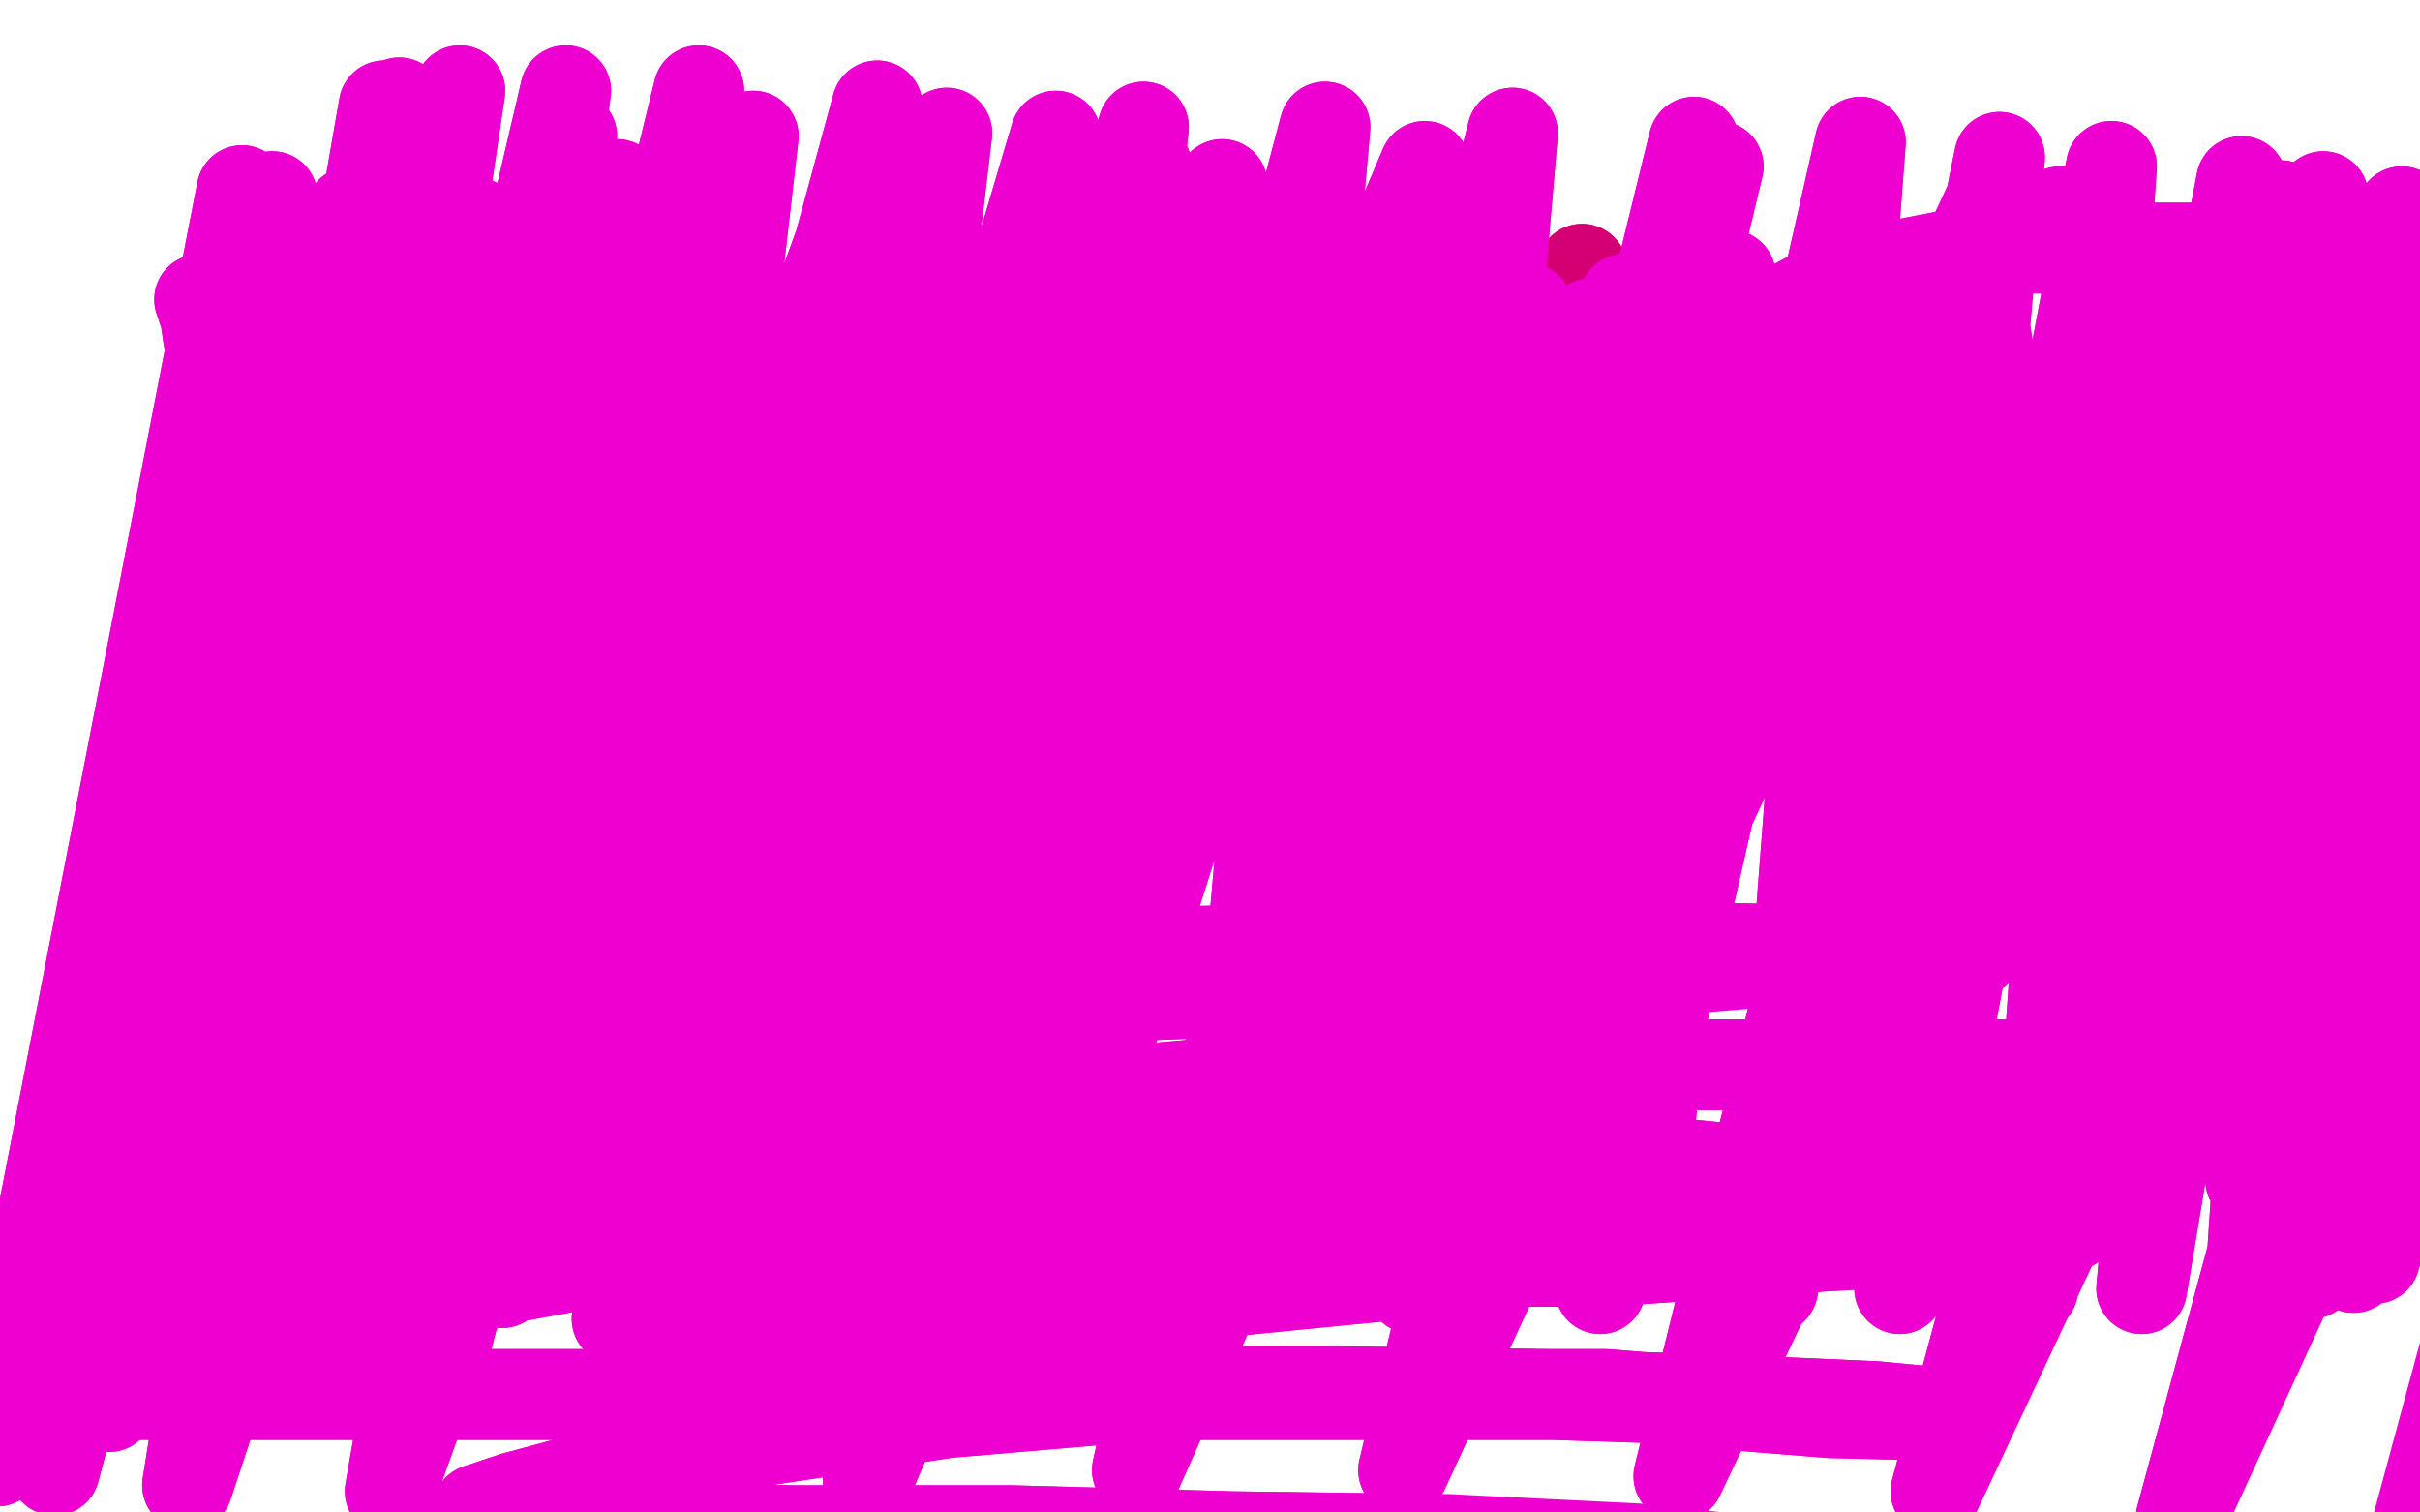 <?xml version="1.0" standalone="no"?>
<!DOCTYPE svg PUBLIC "-//W3C//DTD SVG 1.1//EN"
"http://www.w3.org/Graphics/SVG/1.1/DTD/svg11.dtd">

<svg width="800" height="500" version="1.1" xmlns="http://www.w3.org/2000/svg" xmlns:xlink="http://www.w3.org/1999/xlink" style="stroke-antialiasing: false"><desc>This SVG has been created on https://colorillo.com/</desc><rect x='0' y='0' width='800' height='500' style='fill: rgb(255,255,255); stroke-width:0' /><circle cx="73.5" cy="192.5" r="15" style="fill: #41d841; stroke-antialiasing: false; stroke-antialias: 0; opacity: 1.0"/>
<circle cx="96.5" cy="170.5" r="15" style="fill: #41d841; stroke-antialiasing: false; stroke-antialias: 0; opacity: 1.0"/>
<polyline points="87,204 91,201 91,201 97,193 97,193 113,176 113,176 124,164 124,164 138,150 138,150 151,139 151,139" style="fill: none; stroke: #41d841; stroke-width: 30; stroke-linejoin: round; stroke-linecap: round; stroke-antialiasing: false; stroke-antialias: 0; opacity: 1.0"/>
<polyline points="95,207 107,196 107,196 119,185 119,185 129,174 129,174 139,165 139,165 150,156 150,156 158,148 158,148 167,141 167,141" style="fill: none; stroke: #41d841; stroke-width: 30; stroke-linejoin: round; stroke-linecap: round; stroke-antialiasing: false; stroke-antialias: 0; opacity: 1.0"/>
<polyline points="149,159 135,171 124,183 111,197 101,208 95,218 88,230 83,239" style="fill: none; stroke: #41d841; stroke-width: 30; stroke-linejoin: round; stroke-linecap: round; stroke-antialiasing: false; stroke-antialias: 0; opacity: 1.0"/>
<polyline points="167,141 172,138 174,137 175,136 176,136 170,140 160,149 149,159" style="fill: none; stroke: #41d841; stroke-width: 30; stroke-linejoin: round; stroke-linecap: round; stroke-antialiasing: false; stroke-antialias: 0; opacity: 1.0"/>
<polyline points="83,239 81,245 81,248 83,250 91,250 105,247 124,237 145,222 167,207 187,192 206,174 230,155 246,136 256,124 260,115 263,110 263,106 259,104 246,104 223,108 202,119 187,132 173,147 160,163 153,178 147,195 147,212 151,227 166,242 184,253 204,263 231,273 255,283 273,294 288,308 297,320 299,336 296,357 280,376 261,397 237,419 208,439 182,453 161,462 147,463 142,464 141,464 153,449 177,422" style="fill: none; stroke: #41d841; stroke-width: 30; stroke-linejoin: round; stroke-linecap: round; stroke-antialiasing: false; stroke-antialias: 0; opacity: 1.0"/>
<polyline points="95,207 107,196 107,196 119,185 119,185 129,174 129,174 139,165 139,165 150,156 150,156 158,148 158,148 167,141 172,138 174,137 175,136 176,136 170,140 160,149 149,159 135,171 124,183 111,197 101,208 95,218 88,230 83,239 81,245 81,248 83,250 91,250 105,247 124,237 145,222 167,207 187,192 206,174 230,155 246,136 256,124 260,115 263,110 263,106 259,104 246,104 223,108 202,119 187,132 173,147 160,163 153,178 147,195 147,212 151,227 166,242 184,253 204,263 231,273 255,283 273,294 288,308 297,320 299,336 296,357 280,376 261,397 237,419 208,439 182,453 161,462 147,463 142,464 141,464 153,449 177,422 215,384 259,336 312,284 369,229 431,176 492,127" style="fill: none; stroke: #41d841; stroke-width: 30; stroke-linejoin: round; stroke-linecap: round; stroke-antialiasing: false; stroke-antialias: 0; opacity: 1.0"/>
<polyline points="86,315 82,348 82,348 75,122 75,122 73,367 73,367 73,107 73,107 64,385 64,385 73,92 73,92 59,402 59,402 77,74 77,74 54,413 54,413 80,63 80,63 51,426 51,426 82,57 82,57 49,437 49,437 83,48 83,48 49,447 86,44 49,455 90,39 49,462 93,35 49,468 98,30 51,473 106,24 57,476 114,19 67,480 122,14 80,481 135,9 96,483 152,6 117,483 168,3 145,483 196,0 173,481 215,-4 207,478 246,-5 244,473 269,-5 280,470 301,-5 318,467 331,-5 352,463 366,-5 389,460 396,-5 422,457 425,-7 451,455 459,-7 482,450 487,-7 518,444 526,-5 545,442 550,-5 573,442 576,-5 599,444 598,0 619,446 620,1 638,446 638,1 655,446 658,6 669,446 674,-2 677,444 684,-5 684,442 689,-7 685,441 690,-5 687,441 692,-7 687,437 692,-7 679,436 692,-7 669,433 687,-5 655,431 674,-4 628,431 658,-4 601,429 627,1 560,428 593,11 519,428 552,24 474,429 497,37 427,433 453,48 381,437 412,61 336,444 370,76 292,452 331,91 252,460 290,107 218,468 262,120 187,478 231,131 160,489 209,141 140,498 187,148 122,506 173,153 111,511 161,157 98,517 152,161 90,524 143,162 85,532 139,164 82,538 135,166 80,548 134,167 80,556 134,169 82,563 134,169 86,568 142,169 98,571 158,170 116,572 184,170 139,572 213,170 168,564 251,169 199,556 288,167 235,548 331,164 272,535 375,162 314,524 419,159 353,517 456,156 392,514 490,156" style="fill: none; stroke: #ffffff; stroke-width: 30; stroke-linejoin: round; stroke-linecap: round; stroke-antialiasing: false; stroke-antialias: 0; opacity: 1.0"/>
<polyline points="86,315 82,348 82,348 75,122 75,122 73,367 73,367 73,107 73,107 64,385 64,385 73,92 73,92 59,402 59,402 77,74 77,74 54,413 54,413 80,63 80,63 51,426 51,426 82,57 82,57 49,437 49,437 83,48 49,447 86,44 49,455 90,39 49,462 93,35 49,468 98,30 51,473 106,24 57,476 114,19 67,480 122,14 80,481 135,9 96,483 152,6 117,483 168,3 145,483 196,0 173,481 215,-4 207,478 246,-5 244,473 269,-5 280,470 301,-5 318,467 331,-5 352,463 366,-5 389,460 396,-5 422,457 425,-7 451,455 459,-7 482,450 487,-7 518,444 526,-5 545,442 550,-5 573,442 576,-5 599,444 598,0 619,446 620,1 638,446 638,1 655,446 658,6 669,446 674,-2 677,444 684,-5 684,442 689,-7 685,441 690,-5 687,441 692,-7 687,437 692,-7 679,436 692,-7 669,433 687,-5 655,431 674,-4 628,431 658,-4 601,429 627,1 560,428 593,11 519,428 552,24 474,429 497,37 427,433 453,48 381,437 412,61 336,444 370,76 292,452 331,91 252,460 290,107 218,468 262,120 187,478 231,131 160,489 209,141 140,498 187,148 122,506 173,153 111,511 161,157 98,517 152,161 90,524 143,162 85,532 139,164 82,538 135,166 80,548 134,167 80,556 134,169 82,563 134,169 86,568 142,169 98,571 158,170 116,572 184,170 139,572 213,170 168,564 251,169 199,556 288,167 235,548 331,164 272,535 375,162 314,524 419,159 353,517 456,156 392,514 490,156 422,511 524,161" style="fill: none; stroke: #ffffff; stroke-width: 30; stroke-linejoin: round; stroke-linecap: round; stroke-antialiasing: false; stroke-antialias: 0; opacity: 1.0"/>
<polyline points="42,89 45,100 45,100 55,143 55,143 62,177 62,177 64,207 64,207 66,230 66,230 66,253 66,253 66,264 63,272 61,277 59,279 59,274 60,262 66,240 71,218 83,189 93,160 101,141 107,126 110,119 111,116 112,115 112,125 114,152 117,183 123,213 131,236 140,254 145,263 150,269 153,272 155,273" style="fill: none; stroke: #000000; stroke-width: 30; stroke-linejoin: round; stroke-linecap: round; stroke-antialiasing: false; stroke-antialias: 0; opacity: 1.0"/>
<polyline points="42,89 45,100 45,100 55,143 55,143 62,177 62,177 64,207 64,207 66,230 66,230 66,253 66,264 63,272 61,277 59,279 59,274 60,262 66,240 71,218 83,189 93,160 101,141 107,126 110,119 111,116 112,115 112,125 114,152 117,183 123,213 131,236 140,254 145,263 150,269 153,272 155,273" style="fill: none; stroke: #000000; stroke-width: 30; stroke-linejoin: round; stroke-linecap: round; stroke-antialiasing: false; stroke-antialias: 0; opacity: 1.0"/>
<polyline points="63,198 82,196 82,196 106,195 106,195 131,195 131,195" style="fill: none; stroke: #000000; stroke-width: 30; stroke-linejoin: round; stroke-linecap: round; stroke-antialiasing: false; stroke-antialias: 0; opacity: 1.0"/>
<polyline points="192,109 196,115 196,115 198,124 198,124 203,144 203,144 205,169 205,169 206,198 206,198 205,221 205,221 201,233 201,233 197,244 195,249 193,253 193,255 198,256 217,256 246,255 272,250 298,246 320,240 338,237 348,233 352,231 352,228 338,218 308,208 286,200 258,195 239,191 220,191 208,191 203,191 200,191 200,189 211,184 232,175 256,165 276,155 292,147 302,141 308,136 309,135 306,133 295,132 266,129 243,126 215,121 197,120 184,119 177,119 176,119 176,118 190,110 209,100 233,89 257,79 274,75 294,75 316,77 343,93 362,112 374,132 384,152 386,169 387,182 385,198 374,220 366,232 362,239 361,245 362,247 377,248 401,248 427,241 453,236 481,231 500,228 513,224 522,222 526,216 526,206" style="fill: none; stroke: #000000; stroke-width: 30; stroke-linejoin: round; stroke-linecap: round; stroke-antialiasing: false; stroke-antialias: 0; opacity: 1.0"/>
<polyline points="192,109 196,115 196,115 198,124 198,124 203,144 203,144 205,169 205,169 206,198 206,198 205,221 205,221 201,233 197,244 195,249 193,253 193,255 198,256 217,256 246,255 272,250 298,246 320,240 338,237 348,233 352,231 352,228 338,218 308,208 286,200 258,195 239,191 220,191 208,191 203,191 200,191 200,189 211,184 232,175 256,165 276,155 292,147 302,141 308,136 309,135 306,133 295,132 266,129 243,126 215,121 197,120 184,119 177,119 176,119 176,118 190,110 209,100 233,89 257,79 274,75 294,75 316,77 343,93 362,112 374,132 384,152 386,169 387,182 385,198 374,220 366,232 362,239 361,245 362,247 377,248 401,248 427,241 453,236 481,231 500,228 513,224 522,222 526,216 526,206" style="fill: none; stroke: #000000; stroke-width: 30; stroke-linejoin: round; stroke-linecap: round; stroke-antialiasing: false; stroke-antialias: 0; opacity: 1.0"/>
<polyline points="36,225 39,232 39,232 11,91 11,91 39,240 39,240 11,91 11,91 44,272 44,272 20,70 20,70 46,282 46,282 31,62 31,62 52,290 52,290 44,53 44,53 62,301 62,301 61,44 61,44 75,308 75,308 79,36 79,36 92,314 92,314 102,27 102,27 114,320 114,320 125,23 125,23 199,329 215,23 236,334 241,28 268,338 269,31 298,342 297,39 340,343 337,47 377,344 373,52 409,345 408,59 447,345 440,60 483,342 483,61 511,337 512,64 538,332 540,67 564,328 569,72 590,321 596,78 610,313 624,87" style="fill: none; stroke: #ffffff; stroke-width: 30; stroke-linejoin: round; stroke-linecap: round; stroke-antialiasing: false; stroke-antialias: 0; opacity: 1.0"/>
<polyline points="36,225 39,232 39,232 11,91 11,91 39,240 39,240 11,91 11,91 44,272 44,272 20,70 20,70 46,282 46,282 31,62 31,62 52,290 52,290 44,53 44,53 62,301 62,301 61,44 61,44 75,308 75,308 79,36 79,36 92,314 92,314 102,27 102,27 114,320 114,320 125,23 199,329 215,23 236,334 241,28 268,338 269,31 298,342 297,39 340,343 337,47 377,344 373,52 409,345 408,59 447,345 440,60 483,342 483,61 511,337 512,64 538,332 540,67 564,328 569,72 590,321 596,78 610,313 624,87 632,301 651,105 657,278 677,136" style="fill: none; stroke: #ffffff; stroke-width: 30; stroke-linejoin: round; stroke-linecap: round; stroke-antialiasing: false; stroke-antialias: 0; opacity: 1.0"/>
<polyline points="118,247 108,266 108,266 59,118 59,118 103,280 103,280 59,118 59,118 103,294 103,294 59,118 59,118 103,310 103,310 59,110 59,110 107,324 107,324 76,96 76,96 116,337 116,337 99,77 99,77 131,351 131,351 124,60 124,60 149,361 152,44 171,370 184,31 195,378 208,26 220,384 235,22 247,386 261,20 273,386 282,19 302,386 308,22" style="fill: none; stroke: #ffffff; stroke-width: 30; stroke-linejoin: round; stroke-linecap: round; stroke-antialiasing: false; stroke-antialias: 0; opacity: 1.0"/>
<polyline points="118,247 108,266 108,266 59,118 59,118 103,280 103,280 59,118 59,118 103,294 103,294 59,118 59,118 103,310 103,310 59,110 59,110 107,324 107,324 76,96 76,96 116,337 116,337 99,77 99,77 131,351 131,351 124,60 149,361 152,44 171,370 184,31 195,378 208,26 220,384 235,22 247,386 261,20 273,386 282,19 302,386 308,22" style="fill: none; stroke: #ffffff; stroke-width: 30; stroke-linejoin: round; stroke-linecap: round; stroke-antialiasing: false; stroke-antialias: 0; opacity: 1.0"/>
<polyline points="247,78 249,76 249,76 264,176 264,176 257,75 257,75 271,195 271,195 266,71 266,71 272,200 272,200 281,66 281,66 278,207 278,207 297,60 297,60 288,213 288,213 317,53 317,53 300,220 300,220 338,47 338,47 311,225 311,225 352,44 324,230 365,42 340,236 379,38 352,241 392,37 364,247 405,35 377,253 415,35 387,257 429,35 402,263 443,37 414,269 459,38 425,271 481,42 440,276 494,46 453,278 506,50 467,281 522,54 485,285 534,59 497,286 548,66 511,288 564,74 526,289 578,82 537,290 592,92 551,290 604,107 564,290 620,129 582,288" style="fill: none; stroke: #ffffff; stroke-width: 30; stroke-linejoin: round; stroke-linecap: round; stroke-antialiasing: false; stroke-antialias: 0; opacity: 1.0"/>
<polyline points="247,78 249,76 249,76 264,176 264,176 257,75 257,75 271,195 271,195 266,71 266,71 272,200 272,200 281,66 281,66 278,207 278,207 297,60 297,60 288,213 288,213 317,53 317,53 300,220 300,220 338,47 338,47 311,225 352,44 324,230 365,42 340,236 379,38 352,241 392,37 364,247 405,35 377,253 415,35 387,257 429,35 402,263 443,37 414,269 459,38 425,271 481,42 440,276 494,46 453,278 506,50 467,281 522,54 485,285 534,59 497,286 548,66 511,288 564,74 526,289 578,82 537,290 592,92 551,290 604,107 564,290 620,129 582,288" style="fill: none; stroke: #ffffff; stroke-width: 30; stroke-linejoin: round; stroke-linecap: round; stroke-antialiasing: false; stroke-antialias: 0; opacity: 1.0"/>
<polyline points="214,243 195,244 195,244 185,242 185,242 174,239 174,239 165,236 165,236 156,233 156,233 149,231 149,231 143,229 143,229 135,226 133,225 132,224 132,223 132,222" style="fill: none; stroke: #ed00d0; stroke-width: 30; stroke-linejoin: round; stroke-linecap: round; stroke-antialiasing: false; stroke-antialias: 0; opacity: 1.0"/>
<polyline points="214,243 195,244 195,244 185,242 185,242 174,239 174,239 165,236 165,236 156,233 156,233 149,231 149,231 143,229 135,226 133,225 132,224 132,223 132,222 132,221" style="fill: none; stroke: #ed00d0; stroke-width: 30; stroke-linejoin: round; stroke-linecap: round; stroke-antialiasing: false; stroke-antialias: 0; opacity: 1.0"/>
<polyline points="85,169 87,244 87,244 85,169 85,169 87,251 87,251 89,166 89,166 87,257 87,257 94,162 94,162 87,264 87,264 97,158 97,158 87,274 87,274 101,153 101,153 89,283 89,283 105,150 105,150 94,291 94,291 111,147 100,301 121,144 105,306 132,141 115,312 141,139 123,316 149,139 131,321 159,137 140,325 169,136 148,329 181,135 157,331 195,135 169,332 205,135 182,334 218,137 196,336 230,139 210,337 249,145 229,337 270,152 253,334" style="fill: none; stroke: #ffffff; stroke-width: 30; stroke-linejoin: round; stroke-linecap: round; stroke-antialiasing: false; stroke-antialias: 0; opacity: 1.0"/>
<polyline points="85,169 87,244 87,244 85,169 85,169 87,251 87,251 89,166 89,166 87,257 87,257 94,162 94,162 87,264 87,264 97,158 97,158 87,274 87,274 101,153 101,153 89,283 89,283 105,150 105,150 94,291 111,147 100,301 121,144 105,306 132,141 115,312 141,139 123,316 149,139 131,321 159,137 140,325 169,136 148,329 181,135 157,331 195,135 169,332 205,135 182,334 218,137 196,336 230,139 210,337 249,145 229,337 270,152 253,334 289,162 277,329 310,168 300,322 334,173 323,312" style="fill: none; stroke: #ffffff; stroke-width: 30; stroke-linejoin: round; stroke-linecap: round; stroke-antialiasing: false; stroke-antialias: 0; opacity: 1.0"/>
<polyline points="66,99 68,105 68,105 69,112 69,112 71,122 71,122 74,136 74,136 78,154 78,154 79,175 79,175 79,196 79,196 79,215 77,230 73,241 70,249 67,255 65,259 63,261" style="fill: none; stroke: #ed00d0; stroke-width: 30; stroke-linejoin: round; stroke-linecap: round; stroke-antialiasing: false; stroke-antialias: 0; opacity: 1.0"/>
<polyline points="66,99 68,105 68,105 69,112 69,112 71,122 71,122 74,136 74,136 78,154 78,154 79,175 79,175 79,196 79,215 77,230 73,241 70,249 67,255 65,259 63,261 62,262 61,263" style="fill: none; stroke: #ed00d0; stroke-width: 30; stroke-linejoin: round; stroke-linecap: round; stroke-antialiasing: false; stroke-antialias: 0; opacity: 1.0"/>
<polyline points="133,102 131,110 131,110 131,119 131,119 131,136 131,136 131,155 131,155 131,173 131,173 131,184 131,184 132,193 132,193 133,200 134,206 135,209 136,211 137,212 137,213" style="fill: none; stroke: #ed00d0; stroke-width: 30; stroke-linejoin: round; stroke-linecap: round; stroke-antialiasing: false; stroke-antialias: 0; opacity: 1.0"/>
<polyline points="133,102 131,110 131,110 131,119 131,119 131,136 131,136 131,155 131,155 131,173 131,173 131,184 131,184 132,193 133,200 134,206 135,209 136,211 137,212 137,213 137,211" style="fill: none; stroke: #ed00d0; stroke-width: 30; stroke-linejoin: round; stroke-linecap: round; stroke-antialiasing: false; stroke-antialias: 0; opacity: 1.0"/>
<polyline points="78,170 82,170 82,170 89,170 89,170 98,170 98,170 111,170 111,170 121,170 121,170" style="fill: none; stroke: #ed00d0; stroke-width: 30; stroke-linejoin: round; stroke-linecap: round; stroke-antialiasing: false; stroke-antialias: 0; opacity: 1.0"/>
<polyline points="208,89 209,96 209,96 209,110 209,110 209,133 209,133 209,160 209,160 209,182 209,182 208,197 208,197 204,208 204,208 202,215 200,219 199,222 199,223 202,223 221,223 241,223 265,223 295,223 311,223 325,223 334,223 339,223" style="fill: none; stroke: #d40073; stroke-width: 30; stroke-linejoin: round; stroke-linecap: round; stroke-antialiasing: false; stroke-antialias: 0; opacity: 1.0"/>
<polyline points="208,89 209,96 209,96 209,110 209,110 209,133 209,133 209,160 209,160 209,182 209,182 208,197 208,197 204,208 202,215 200,219 199,222 199,223 202,223 221,223 241,223 265,223 295,223 311,223 325,223 334,223 339,223 342,223 339,223 328,223" style="fill: none; stroke: #d40073; stroke-width: 30; stroke-linejoin: round; stroke-linecap: round; stroke-antialiasing: false; stroke-antialias: 0; opacity: 1.0"/>
<polyline points="204,164 212,163 212,163 224,163 224,163 239,163 239,163 257,164 257,164 274,165 274,165 293,165 293,165 302,165 302,165" style="fill: none; stroke: #d40073; stroke-width: 30; stroke-linejoin: round; stroke-linecap: round; stroke-antialiasing: false; stroke-antialias: 0; opacity: 1.0"/>
<polyline points="204,164 212,163 212,163 224,163 224,163 239,163 239,163 257,164 257,164 274,165 274,165 293,165 293,165 302,165 307,165 309,165 310,165" style="fill: none; stroke: #d40073; stroke-width: 30; stroke-linejoin: round; stroke-linecap: round; stroke-antialiasing: false; stroke-antialias: 0; opacity: 1.0"/>
<polyline points="180,115 187,113 187,113 198,113 198,113 215,113 215,113 234,113 234,113 256,113 256,113 281,114 281,114" style="fill: none; stroke: #d40073; stroke-width: 30; stroke-linejoin: round; stroke-linecap: round; stroke-antialiasing: false; stroke-antialias: 0; opacity: 1.0"/>
<polyline points="436,230 455,225 455,225 472,224 472,224 486,224 486,224 496,224 496,224 504,224 504,224 510,224 510,224 513,224 513,224 514,224 514,224" style="fill: none; stroke: #dc0000; stroke-width: 30; stroke-linejoin: round; stroke-linecap: round; stroke-antialiasing: false; stroke-antialias: 0; opacity: 1.0"/>
<polyline points="436,230 455,225 455,225 472,224 472,224 486,224 486,224 496,224 496,224 504,224 504,224 510,224 510,224 513,224 513,224 514,224 516,224 516,220" style="fill: none; stroke: #dc0000; stroke-width: 30; stroke-linejoin: round; stroke-linecap: round; stroke-antialiasing: false; stroke-antialias: 0; opacity: 1.0"/>
<polyline points="395,70 395,78 395,78 395,86 395,86 397,101 397,101 400,117 400,117 406,138 406,138 408,155 408,155 411,173 411,173 413,184 415,196 416,208 418,215 418,220 418,225 418,226 418,227 418,228" style="fill: none; stroke: #dc0000; stroke-width: 30; stroke-linejoin: round; stroke-linecap: round; stroke-antialiasing: false; stroke-antialias: 0; opacity: 1.0"/>
<polyline points="395,70 395,78 395,78 395,86 395,86 397,101 397,101 400,117 400,117 406,138 406,138 408,155 408,155 411,173 413,184 415,196 416,208 418,215 418,220 418,225 418,226 418,227 418,228 419,228 422,227" style="fill: none; stroke: #dc0000; stroke-width: 30; stroke-linejoin: round; stroke-linecap: round; stroke-antialiasing: false; stroke-antialias: 0; opacity: 1.0"/>
<polyline points="523,89 522,94 522,94 522,101 522,101 525,111 525,111 526,128 526,128 526,153 526,153 526,170 526,170 524,187 524,187 519,204 514,215 509,224 504,230 503,233 501,234 501,235 509,233 536,224 569,216 601,210 627,209 647,208 659,207" style="fill: none; stroke: #d40073; stroke-width: 30; stroke-linejoin: round; stroke-linecap: round; stroke-antialiasing: false; stroke-antialias: 0; opacity: 1.0"/>
<polyline points="523,89 522,94 522,94 522,101 522,101 525,111 525,111 526,128 526,128 526,153 526,153 526,170 526,170 524,187 519,204 514,215 509,224 504,230 503,233 501,234 501,235 509,233 536,224 569,216 601,210 627,209 647,208 659,207 667,207 671,209 672,212 667,216" style="fill: none; stroke: #d40073; stroke-width: 30; stroke-linejoin: round; stroke-linecap: round; stroke-antialiasing: false; stroke-antialias: 0; opacity: 1.0"/>
<polyline points="681,70 671,74 671,74 666,81 666,81 658,90 658,90 649,106 649,106 640,124 640,124 634,143 634,143 631,161 631,161 631,177 632,192 638,204 648,214 659,220 671,224 688,225" style="fill: none; stroke: #ed00d0; stroke-width: 30; stroke-linejoin: round; stroke-linecap: round; stroke-antialiasing: false; stroke-antialias: 0; opacity: 1.0"/>
<polyline points="688,225 710,223 730,214 747,201 761,186 774,169 785,150 788,129" style="fill: none; stroke: #ed00d0; stroke-width: 30; stroke-linejoin: round; stroke-linecap: round; stroke-antialiasing: false; stroke-antialias: 0; opacity: 1.0"/>
<polyline points="788,129 787,111 771,95 754,85 730,82 692,82 657,82 626,88" style="fill: none; stroke: #ed00d0; stroke-width: 30; stroke-linejoin: round; stroke-linecap: round; stroke-antialiasing: false; stroke-antialias: 0; opacity: 1.0"/>
<polyline points="681,70 671,74 671,74 666,81 666,81 658,90 658,90 649,106 649,106 640,124 640,124 634,143 634,143 631,161 631,177 632,192 638,204 648,214 659,220 671,224 688,225 710,223 730,214 747,201 761,186 774,169 785,150 788,129 787,111 771,95 754,85 730,82 692,82 657,82 626,88 600,97 574,111" style="fill: none; stroke: #ed00d0; stroke-width: 30; stroke-linejoin: round; stroke-linecap: round; stroke-antialiasing: false; stroke-antialias: 0; opacity: 1.0"/>
<polyline points="111,345 128,344 128,344 160,342 160,342 213,340 213,340 276,335 276,335 350,330 350,330 428,327 428,327 494,324 494,324 547,321 547,321" style="fill: none; stroke: #ed00d0; stroke-width: 30; stroke-linejoin: round; stroke-linecap: round; stroke-antialiasing: false; stroke-antialias: 0; opacity: 1.0"/>
<polyline points="654,314 640,314 599,314 535,313 479,313 424,314 364,315 298,320 230,327 170,337 127,347 103,354 91,359 91,364 111,368 169,369 248,369 334,364 424,356 510,352 593,352 668,352 723,355 756,359 766,364 766,366 713,372 653,378 586,385 514,392 438,400 367,409 312,420 278,429 257,433 251,436 251,437 302,437 374,430 455,422 530,414 596,407 644,405 672,403 682,403 685,403 685,405 654,409 602,412 530,417 456,417 380,416 308,412 235,409 173,407 131,407 107,407 97,406 93,403 93,400 107,396 151,389 221,383 298,379 377,379 456,379 527,382 589,388 630,392 650,393 655,393 655,395 636,395 565,395 477,393 384,395 298,402 214,414 132,429 64,444 29,454 20,458 20,460 40,461 111,461 187,461 269,461 356,460 439,460 513,461 575,463 620,465 641,467 648,468 646,468 605,467 531,461 457,461 383,461 313,467 247,477 196,488 170,495 158,499 156,502 156,504 201,505 262,506 334,506 407,508 480,509" style="fill: none; stroke: #ed00d0; stroke-width: 30; stroke-linejoin: round; stroke-linecap: round; stroke-antialiasing: false; stroke-antialias: 0; opacity: 1.0"/>
<polyline points="111,345 128,344 128,344 160,342 160,342 213,340 213,340 276,335 276,335 350,330 350,330 428,327 428,327 494,324 494,324 547,321 595,317 627,315 644,315 651,314 653,314 654,314 640,314 599,314 535,313 479,313 424,314 364,315 298,320 230,327 170,337 127,347 103,354 91,359 91,364 111,368 169,369 248,369 334,364 424,356 510,352 593,352 668,352 723,355 756,359 766,364 766,366 713,372 653,378 586,385 514,392 438,400 367,409 312,420 278,429 257,433 251,436 251,437 302,437 374,430 455,422 530,414 596,407 644,405 672,403 682,403 685,403 685,405 654,409 602,412 530,417 456,417 380,416 308,412 235,409 173,407 131,407 107,407 97,406 93,403 93,400 107,396 151,389 221,383 298,379 377,379 456,379 527,382 589,388 630,392 650,393 655,393 655,395 636,395 565,395 477,393 384,395 298,402 214,414 132,429 64,444 29,454 20,458 20,460 40,461 111,461 187,461 269,461 356,460 439,460 513,461 575,463 620,465 641,467 648,468 646,468 605,467 531,461 457,461 383,461 313,467 247,477 196,488 170,495 158,499 156,502 156,504 201,505 262,506 334,506 407,508 480,509 541,512 597,518 637,521 672,522" style="fill: none; stroke: #ed00d0; stroke-width: 30; stroke-linejoin: round; stroke-linecap: round; stroke-antialiasing: false; stroke-antialias: 0; opacity: 1.0"/>
<polyline points="744,442 747,434 747,434 790,189 790,189 754,426 754,426 790,192 790,192 760,417 760,417 791,196 791,196 767,409 767,409 794,198 794,198 772,404 772,404 797,202 797,202 779,399 779,399 802,206 802,206 787,391 787,391 808,210 808,210" style="fill: none; stroke: #ed00d0; stroke-width: 30; stroke-linejoin: round; stroke-linecap: round; stroke-antialiasing: false; stroke-antialias: 0; opacity: 1.0"/>
<polyline points="875,251 890,312 879,252 892,311 881,254 894,311 884,255 895,310 885,256 895,310 886,256 896,310 887,257 897,310 889,259" style="fill: none; stroke: #ed00d0; stroke-width: 30; stroke-linejoin: round; stroke-linecap: round; stroke-antialiasing: false; stroke-antialias: 0; opacity: 1.0"/>
<polyline points="808,210 792,386 812,214 801,377 819,217 810,369 824,221 817,361 829,224 824,356 834,227 831,351 840,230 835,346 845,232 841,342 849,234 845,339 854,236 852,334 859,238 860,329 864,241 870,323 868,244 879,318 872,247 886,314 875,251" style="fill: none; stroke: #ed00d0; stroke-width: 30; stroke-linejoin: round; stroke-linecap: round; stroke-antialiasing: false; stroke-antialias: 0; opacity: 1.0"/>
<polyline points="744,442 747,434 747,434 790,189 790,189 754,426 754,426 790,192 790,192 760,417 760,417 791,196 791,196 767,409 767,409 794,198 794,198 772,404 772,404 797,202 797,202 779,399 779,399 802,206 802,206 787,391 787,391 808,210 792,386 812,214 801,377 819,217 810,369 824,221 817,361 829,224 824,356 834,227 831,351 840,230 835,346 845,232 841,342 849,234 845,339 854,236 852,334 859,238 860,329 864,241 870,323 868,244 879,318 872,247 886,314 875,251 890,312 879,252 892,311 881,254 894,311 884,255 895,310 885,256 895,310 886,256 896,310 887,257 897,310 889,259" style="fill: none; stroke: #ed00d0; stroke-width: 30; stroke-linejoin: round; stroke-linecap: round; stroke-antialiasing: false; stroke-antialias: 0; opacity: 1.0"/>
<polyline points="537,99 557,253 557,253 537,99 537,99 554,265 554,265 537,99 537,99 537,276 537,276 526,107 526,107 503,289 503,289 505,102 505,102 459,304 459,304 484,92 484,92 417,320 417,320 451,79 451,79 368,340 368,340 404,61 404,61 313,359 313,359 349,45 249,382 290,35 189,406 231,30 135,424 187,30 91,441 152,30 65,450 132,34 54,454 127,35 54,455 127,39 59,455 145,44 95,454 189,45 147,446 249,45 204,436 313,44 267,429 378,42 336,428 438,42 404,426 500,44 467,426 560,47 529,426 615,47 586,426 661,52 628,426 698,55 672,426 741,60 708,426 768,65 744,424 794,70 764,421 806,73 778,419 811,74 785,416 812,76 786,413 811,76 775,403 783,78 744,390 723,86 697,387 653,87 624,387 572,91 544,387 485,91 449,390 399,87 353,392 309,86 257,405 225,83 166,424 158,74 90,447 116,70 36,465 90,65 7,476 80,63 -1,480 80,63 -1,483 80,63 18,486 130,63 62,491 204,61 129,493 285,60 204,493 379,55 287,489 471,55 376,486 568,55 464,486 661,60 555,488 754,68 640,493 837,73 721,502" style="fill: none; stroke: #ed00d0; stroke-width: 30; stroke-linejoin: round; stroke-linecap: round; stroke-antialiasing: false; stroke-antialias: 0; opacity: 1.0"/>
<polyline points="537,99 557,253 557,253 537,99 537,99 554,265 554,265 537,99 537,99 537,276 537,276 526,107 526,107 503,289 503,289 505,102 505,102 459,304 459,304 484,92 484,92 417,320 417,320 451,79 451,79 368,340 368,340 404,61 404,61 313,359 349,45 249,382 290,35 189,406 231,30 135,424 187,30 91,441 152,30 65,450 132,34 54,454 127,35 54,455 127,39 59,455 145,44 95,454 189,45 147,446 249,45 204,436 313,44 267,429 378,42 336,428 438,42 404,426 500,44 467,426 560,47 529,426 615,47 586,426 661,52 628,426 698,55 672,426 741,60 708,426 768,65 744,424 794,70 764,421 806,73 778,419 811,74 785,416 812,76 786,413 811,76 775,403 783,78 744,390 723,86 697,387 653,87 624,387 572,91 544,387 485,91 449,390 399,87 353,392 309,86 257,405 225,83 166,424 158,74 90,447 116,70 36,465 90,65 7,476 80,63 -1,480 80,63 -1,483 80,63 18,486 130,63 62,491 204,61 129,493 285,60 204,493 379,55 287,489 471,55 376,486 568,55 464,486 661,60 555,488 754,68 640,493 837,73 721,502 912,87 796,516 980,107 864,532 1045,118 925,558" style="fill: none; stroke: #ed00d0; stroke-width: 30; stroke-linejoin: round; stroke-linecap: round; stroke-antialiasing: false; stroke-antialias: 0; opacity: 1.0"/>
</svg>
